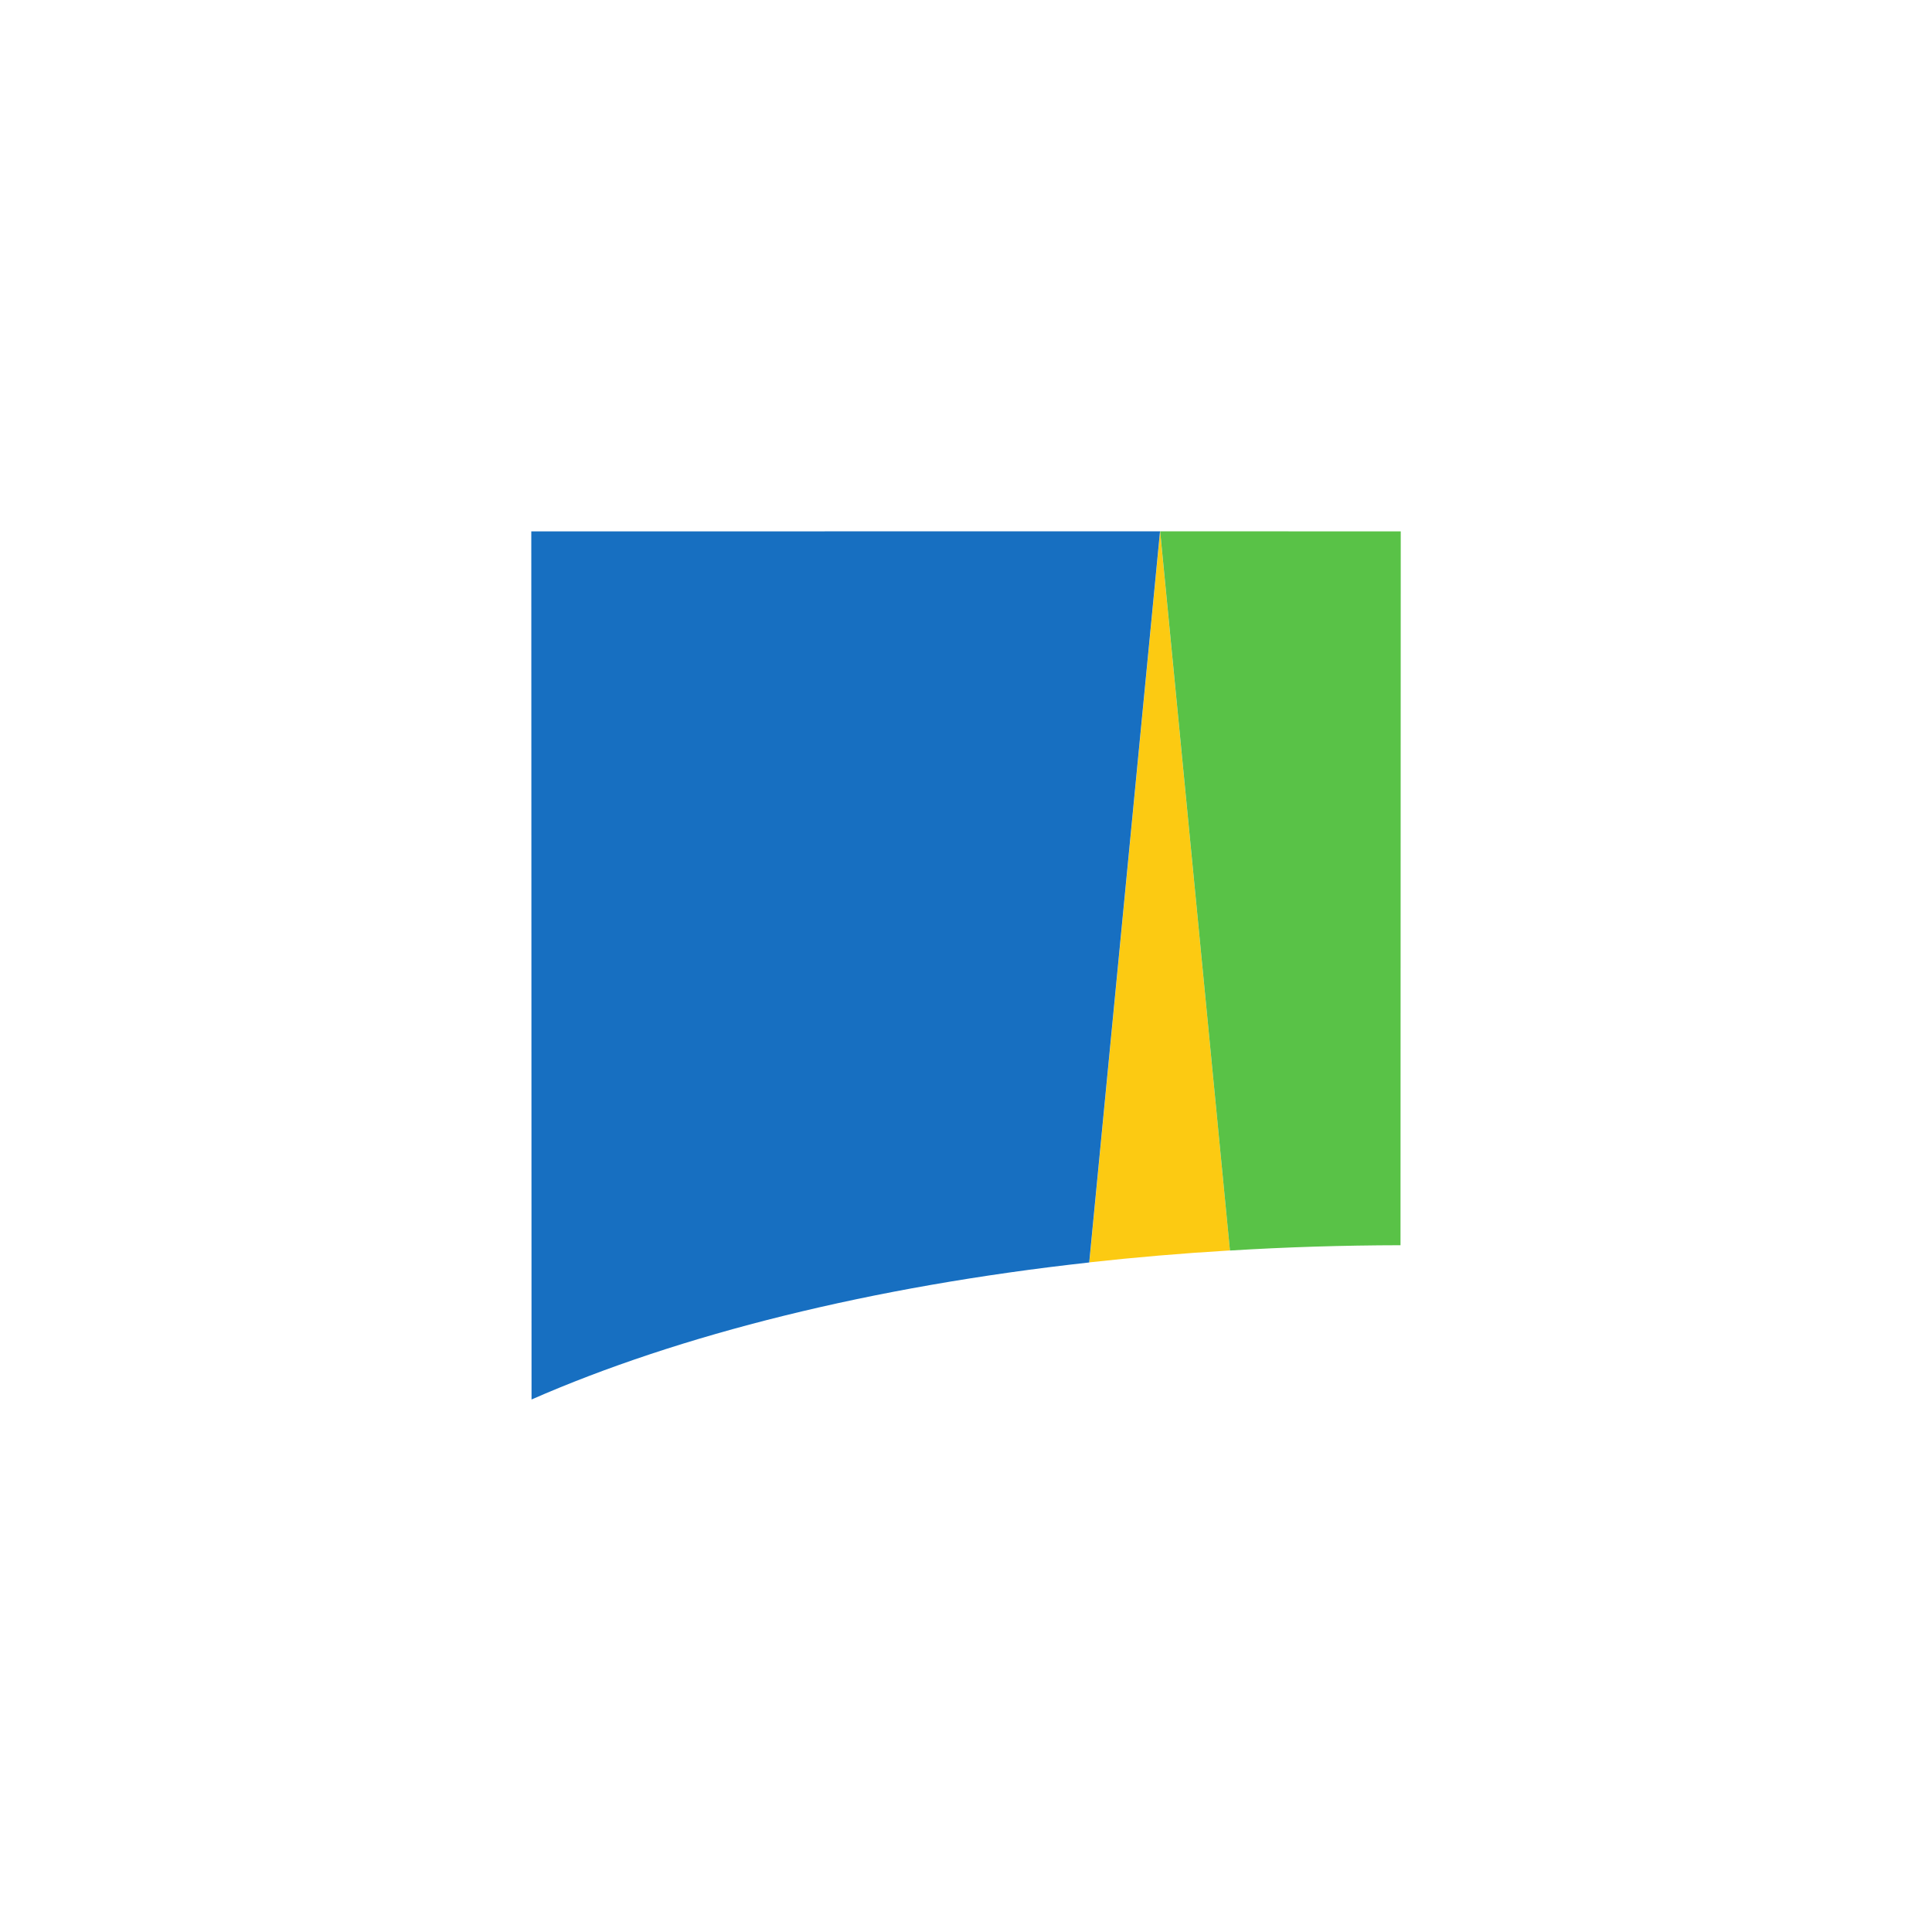 <svg width="40" height="40" viewBox="0 0 40 40" fill="none" xmlns="http://www.w3.org/2000/svg">
<path d="M25.465 25.889L24.019 11L22.553 26.136C23.503 26.031 24.474 25.948 25.465 25.889Z" fill="#FCCA12"/>
<path d="M28.996 25.781L29.001 11.002L24.02 11V11.002L25.465 25.891C26.62 25.82 27.8 25.783 28.996 25.781Z" fill="#59C247"/>
<path d="M22.551 26.138L24.017 11.002V11L11 11.002L11.005 28.975C14.065 27.633 18.045 26.635 22.551 26.138Z" fill="#176FC1"/>
</svg>
